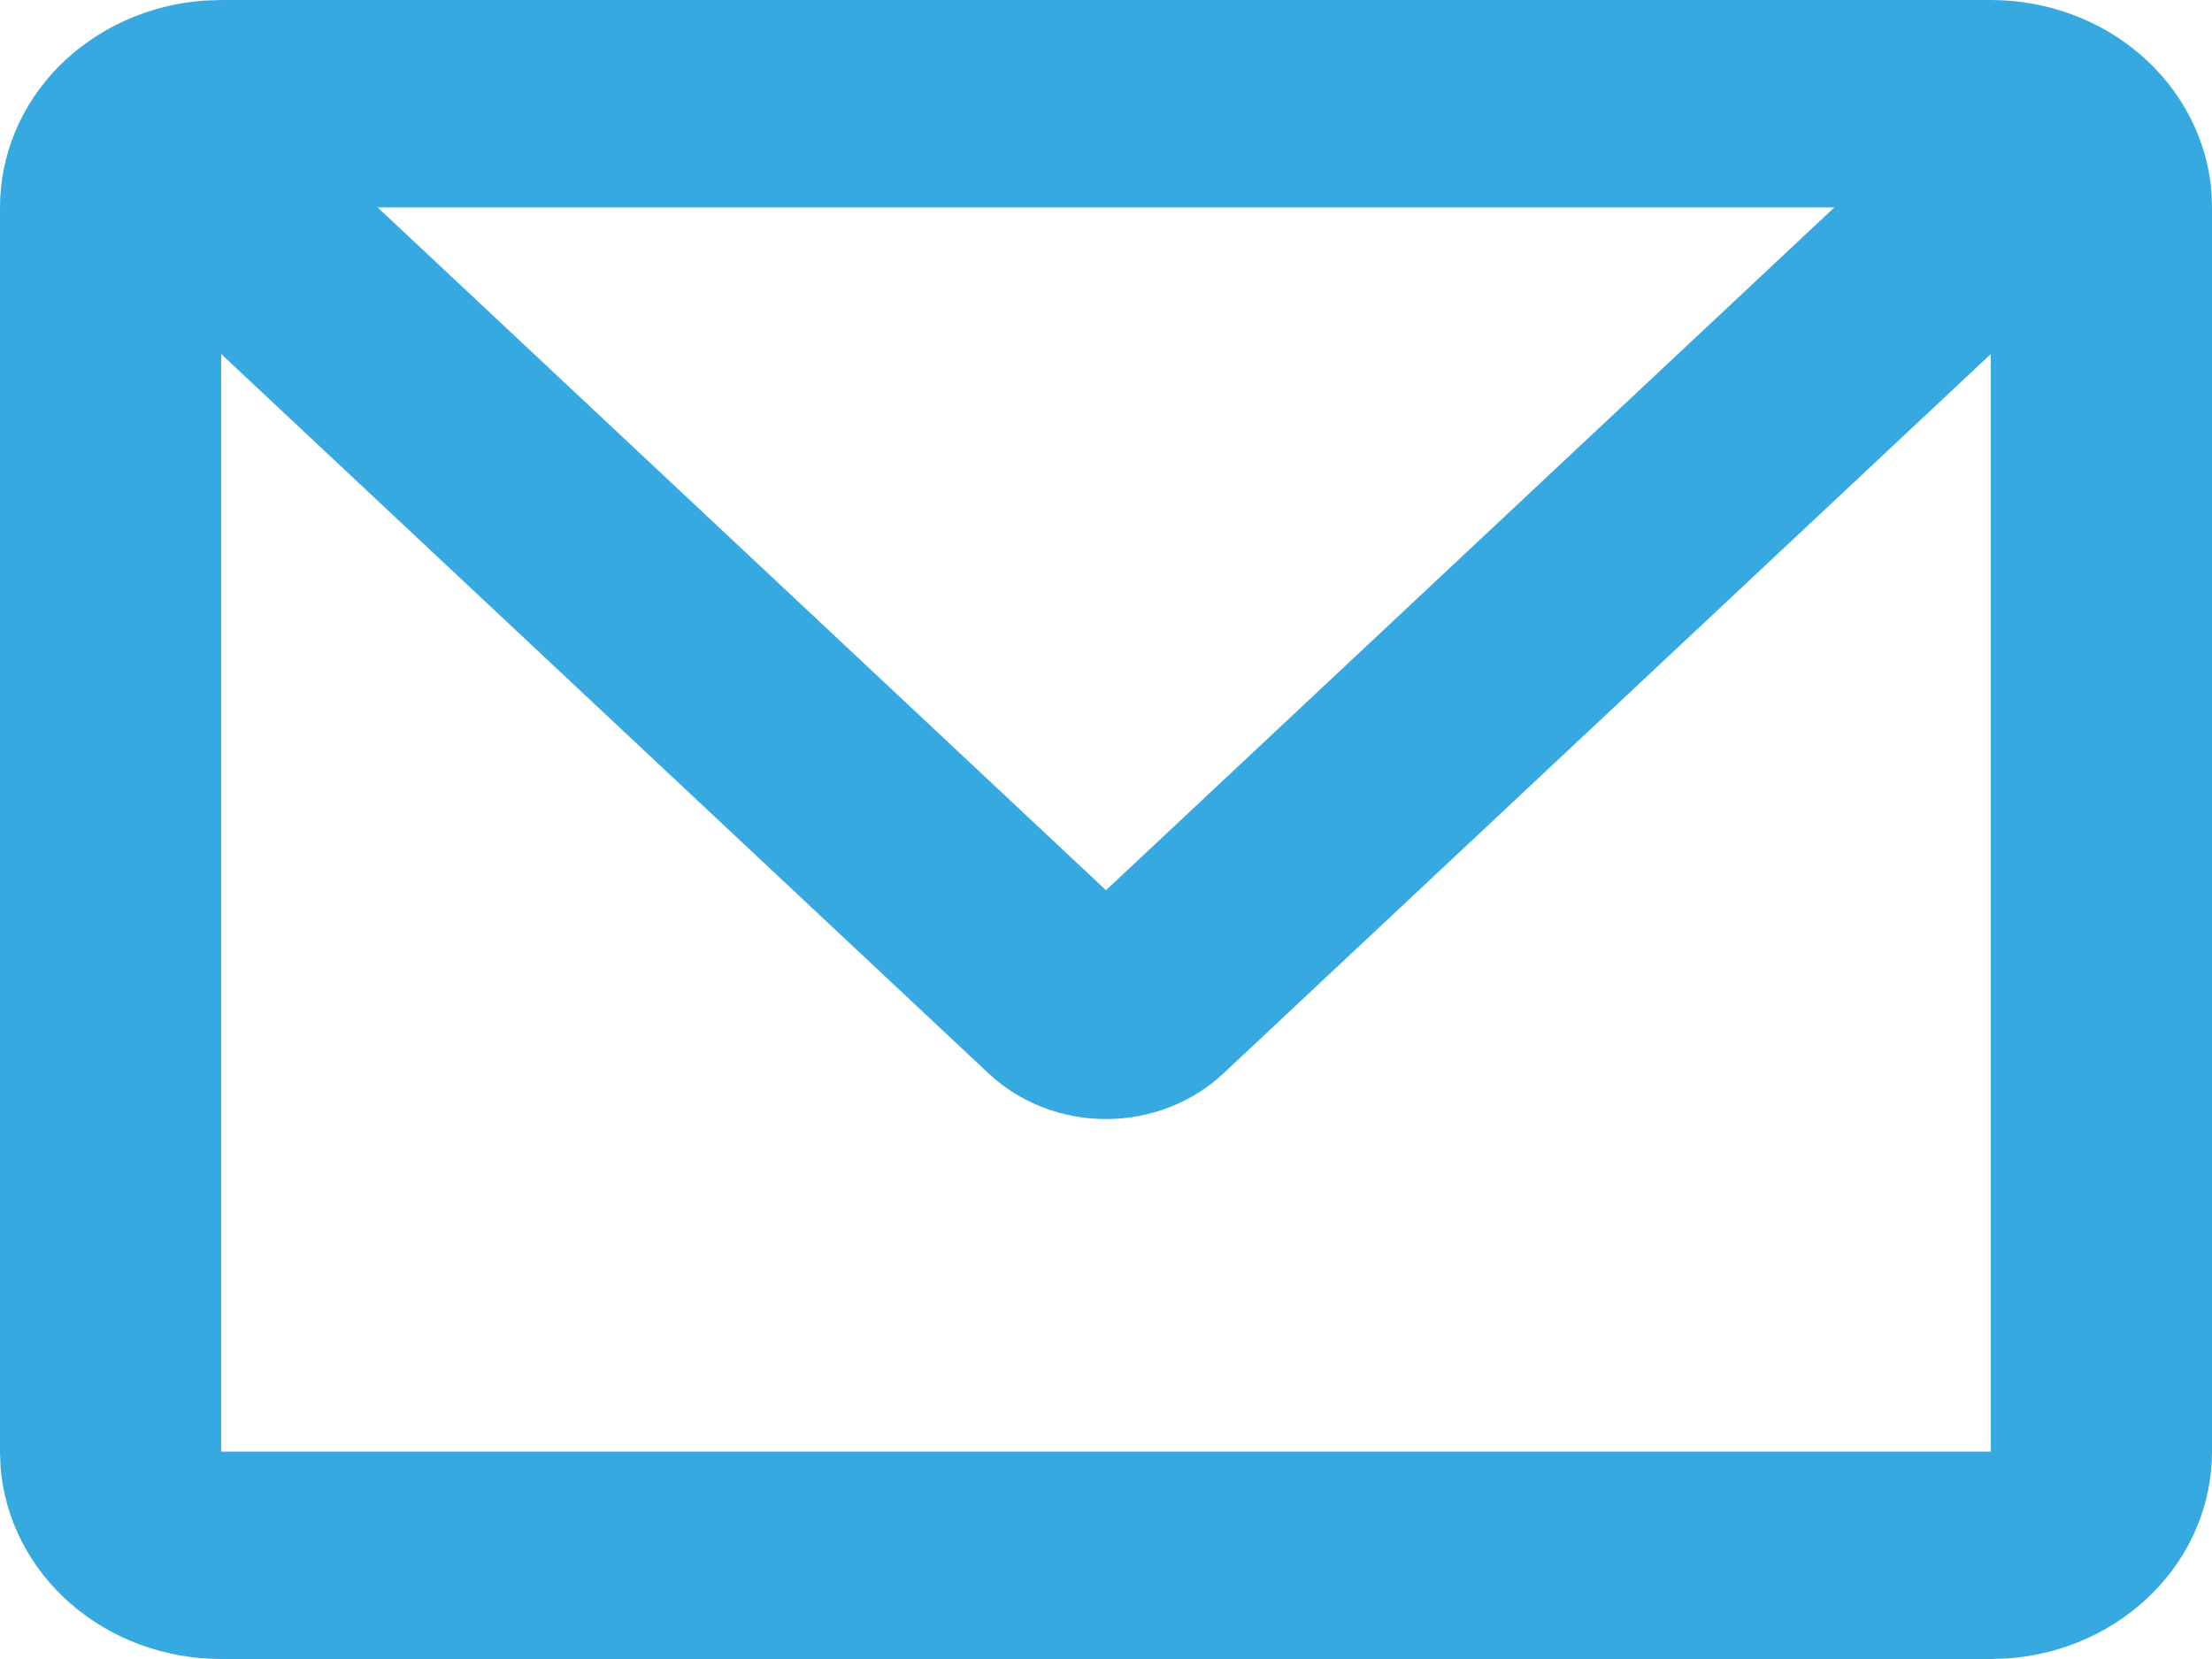 <svg width="20" height="15" viewBox="0 0 20 15" fill="none" xmlns="http://www.w3.org/2000/svg">
<path d="M18 9.40013e-08C18.505 -0 18.991 0.179 19.36 0.5C19.73 0.822 19.957 1.263 19.995 1.734L20 1.875V13.125C20 13.598 19.81 14.054 19.466 14.4C19.123 14.747 18.653 14.96 18.15 14.995L18 15H2C1.495 15 1.009 14.822 0.639 14.5C0.269 14.178 0.043 13.737 0.005 13.266L1.00268e-07 13.125V1.875C-0 1.402 0.19 0.946 0.533 0.599C0.877 0.253 1.347 0.04 1.85 0.005L2 9.40013e-08H18ZM18 3.201L11.06 9.707C10.779 9.97 10.398 10.118 10 10.118C9.602 10.118 9.221 9.97 8.94 9.707L2 3.201V13.125H18V3.201ZM16.586 1.875H3.414L10 8.049L16.586 1.875Z" fill="#36A9E1"/>
</svg>
